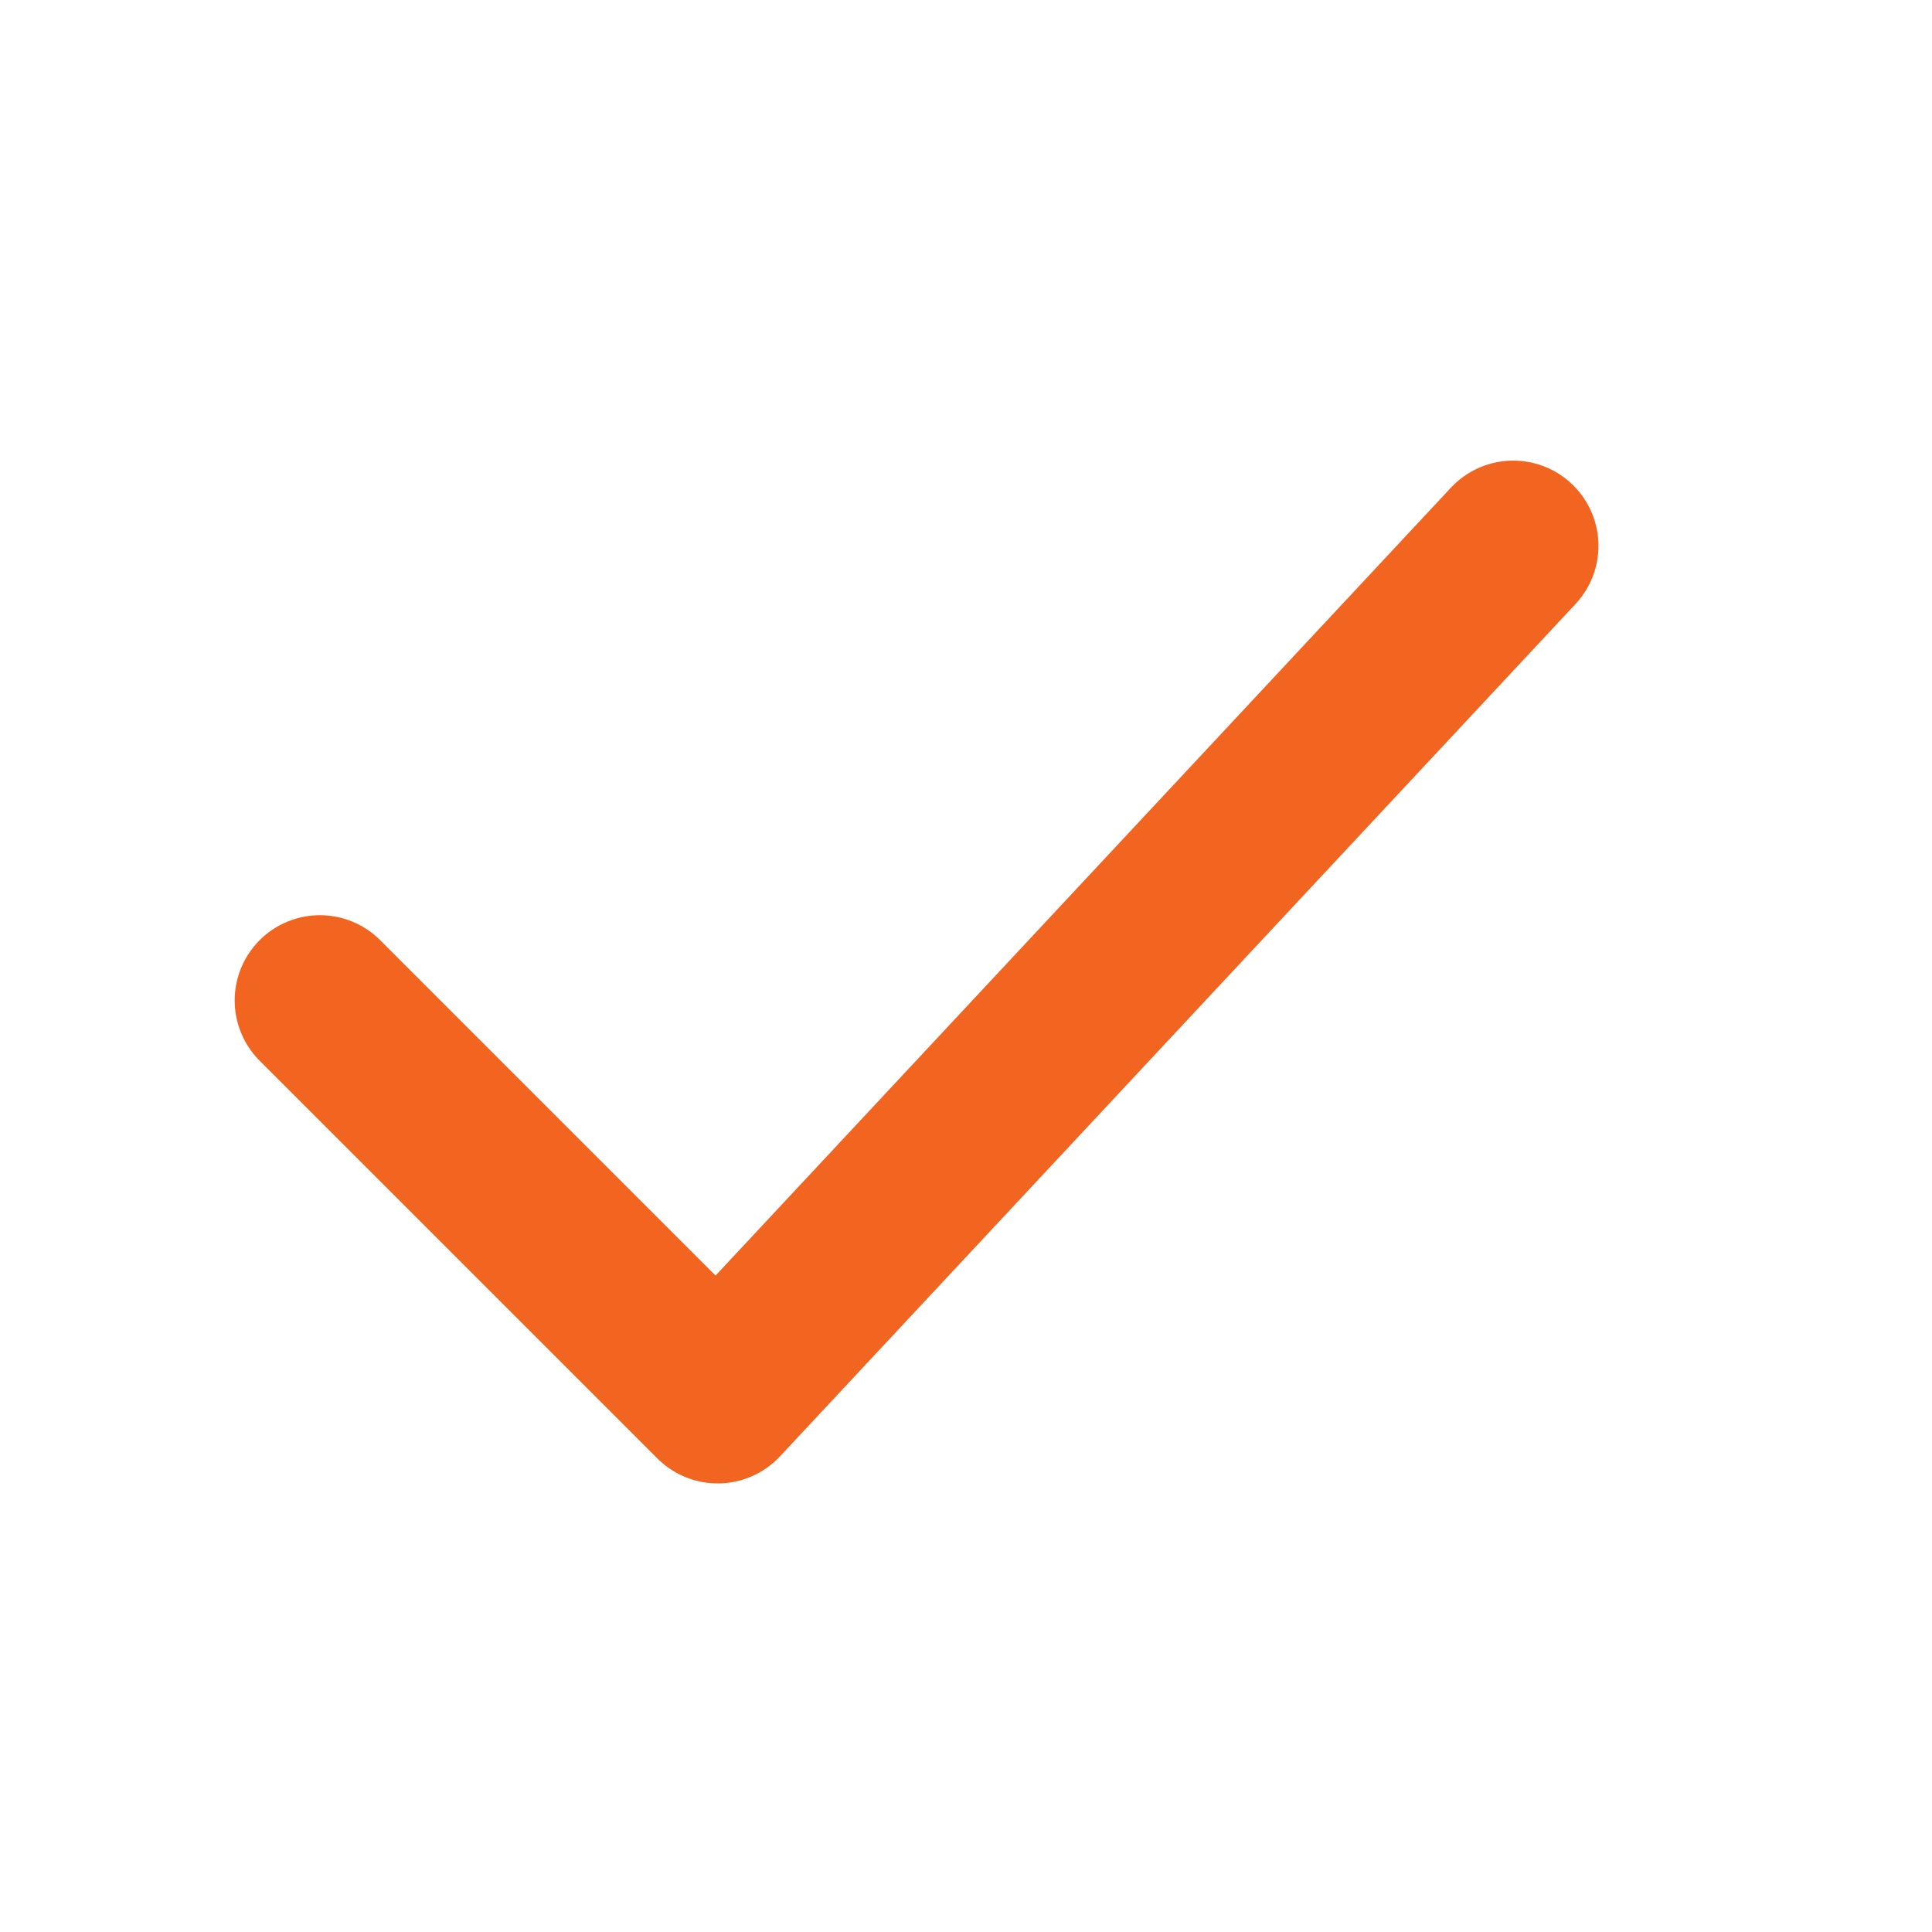 <svg xmlns="http://www.w3.org/2000/svg" width="17" height="17" viewBox="0 0 17 17" fill="none"><path d="M2.815 8.803L6.315 12.303L13.315 4.803" stroke="#F26521" stroke-width="1.5" stroke-linecap="round" stroke-linejoin="round"></path></svg>